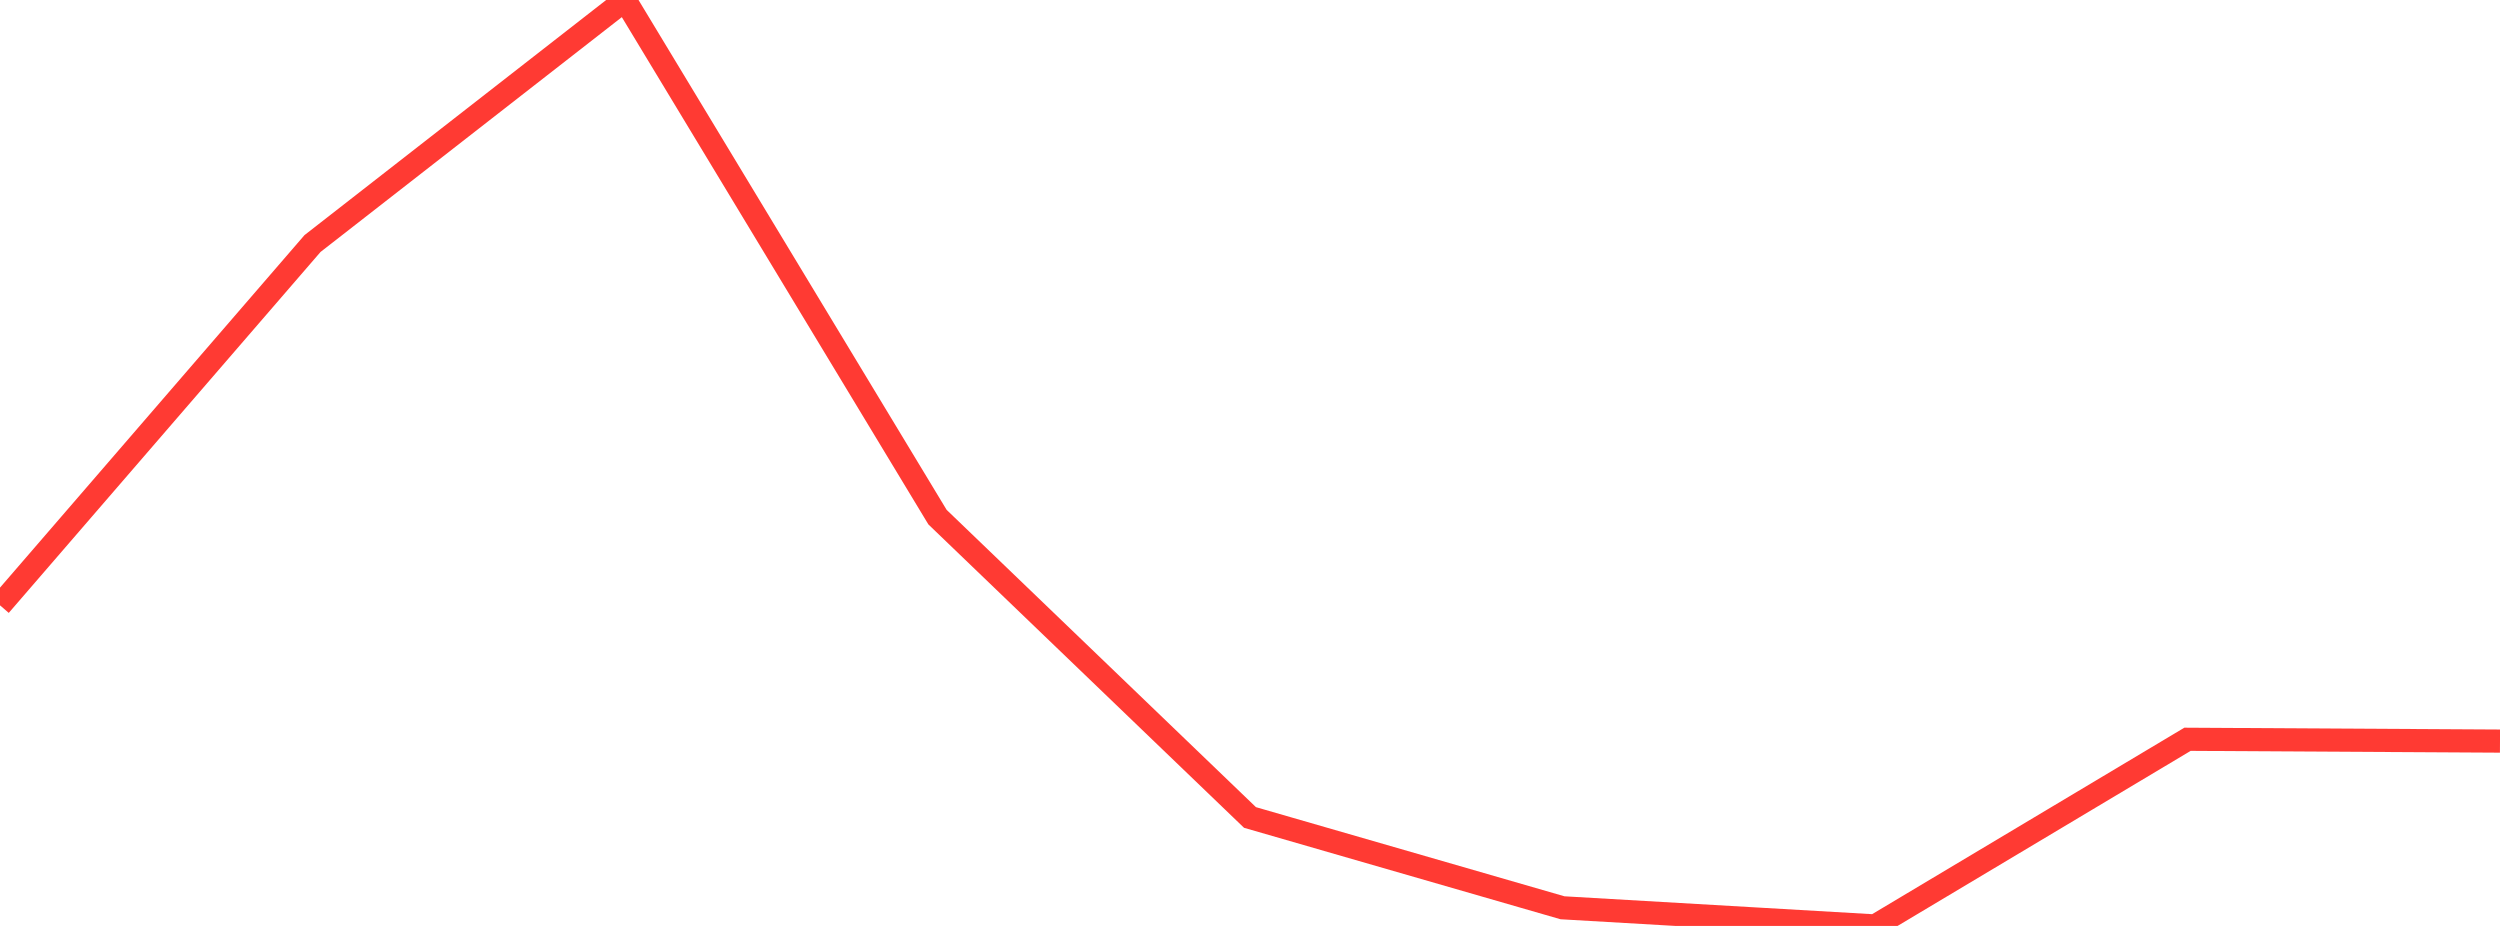 <?xml version="1.0" standalone="no"?>
<!DOCTYPE svg PUBLIC "-//W3C//DTD SVG 1.1//EN" "http://www.w3.org/Graphics/SVG/1.1/DTD/svg11.dtd">

<svg width="135" height="50" viewBox="0 0 135 50" preserveAspectRatio="none" 
  xmlns="http://www.w3.org/2000/svg"
  xmlns:xlink="http://www.w3.org/1999/xlink">


<polyline points="0.0, 32.688 16.875, 13.152 33.75, 0.0 50.625, 27.925 67.5, 44.144 84.375, 49.02 101.25, 50.0 118.125, 39.921 135.0, 40.019" fill="none" stroke="#ff3a33" stroke-width="1.25"/>

</svg>